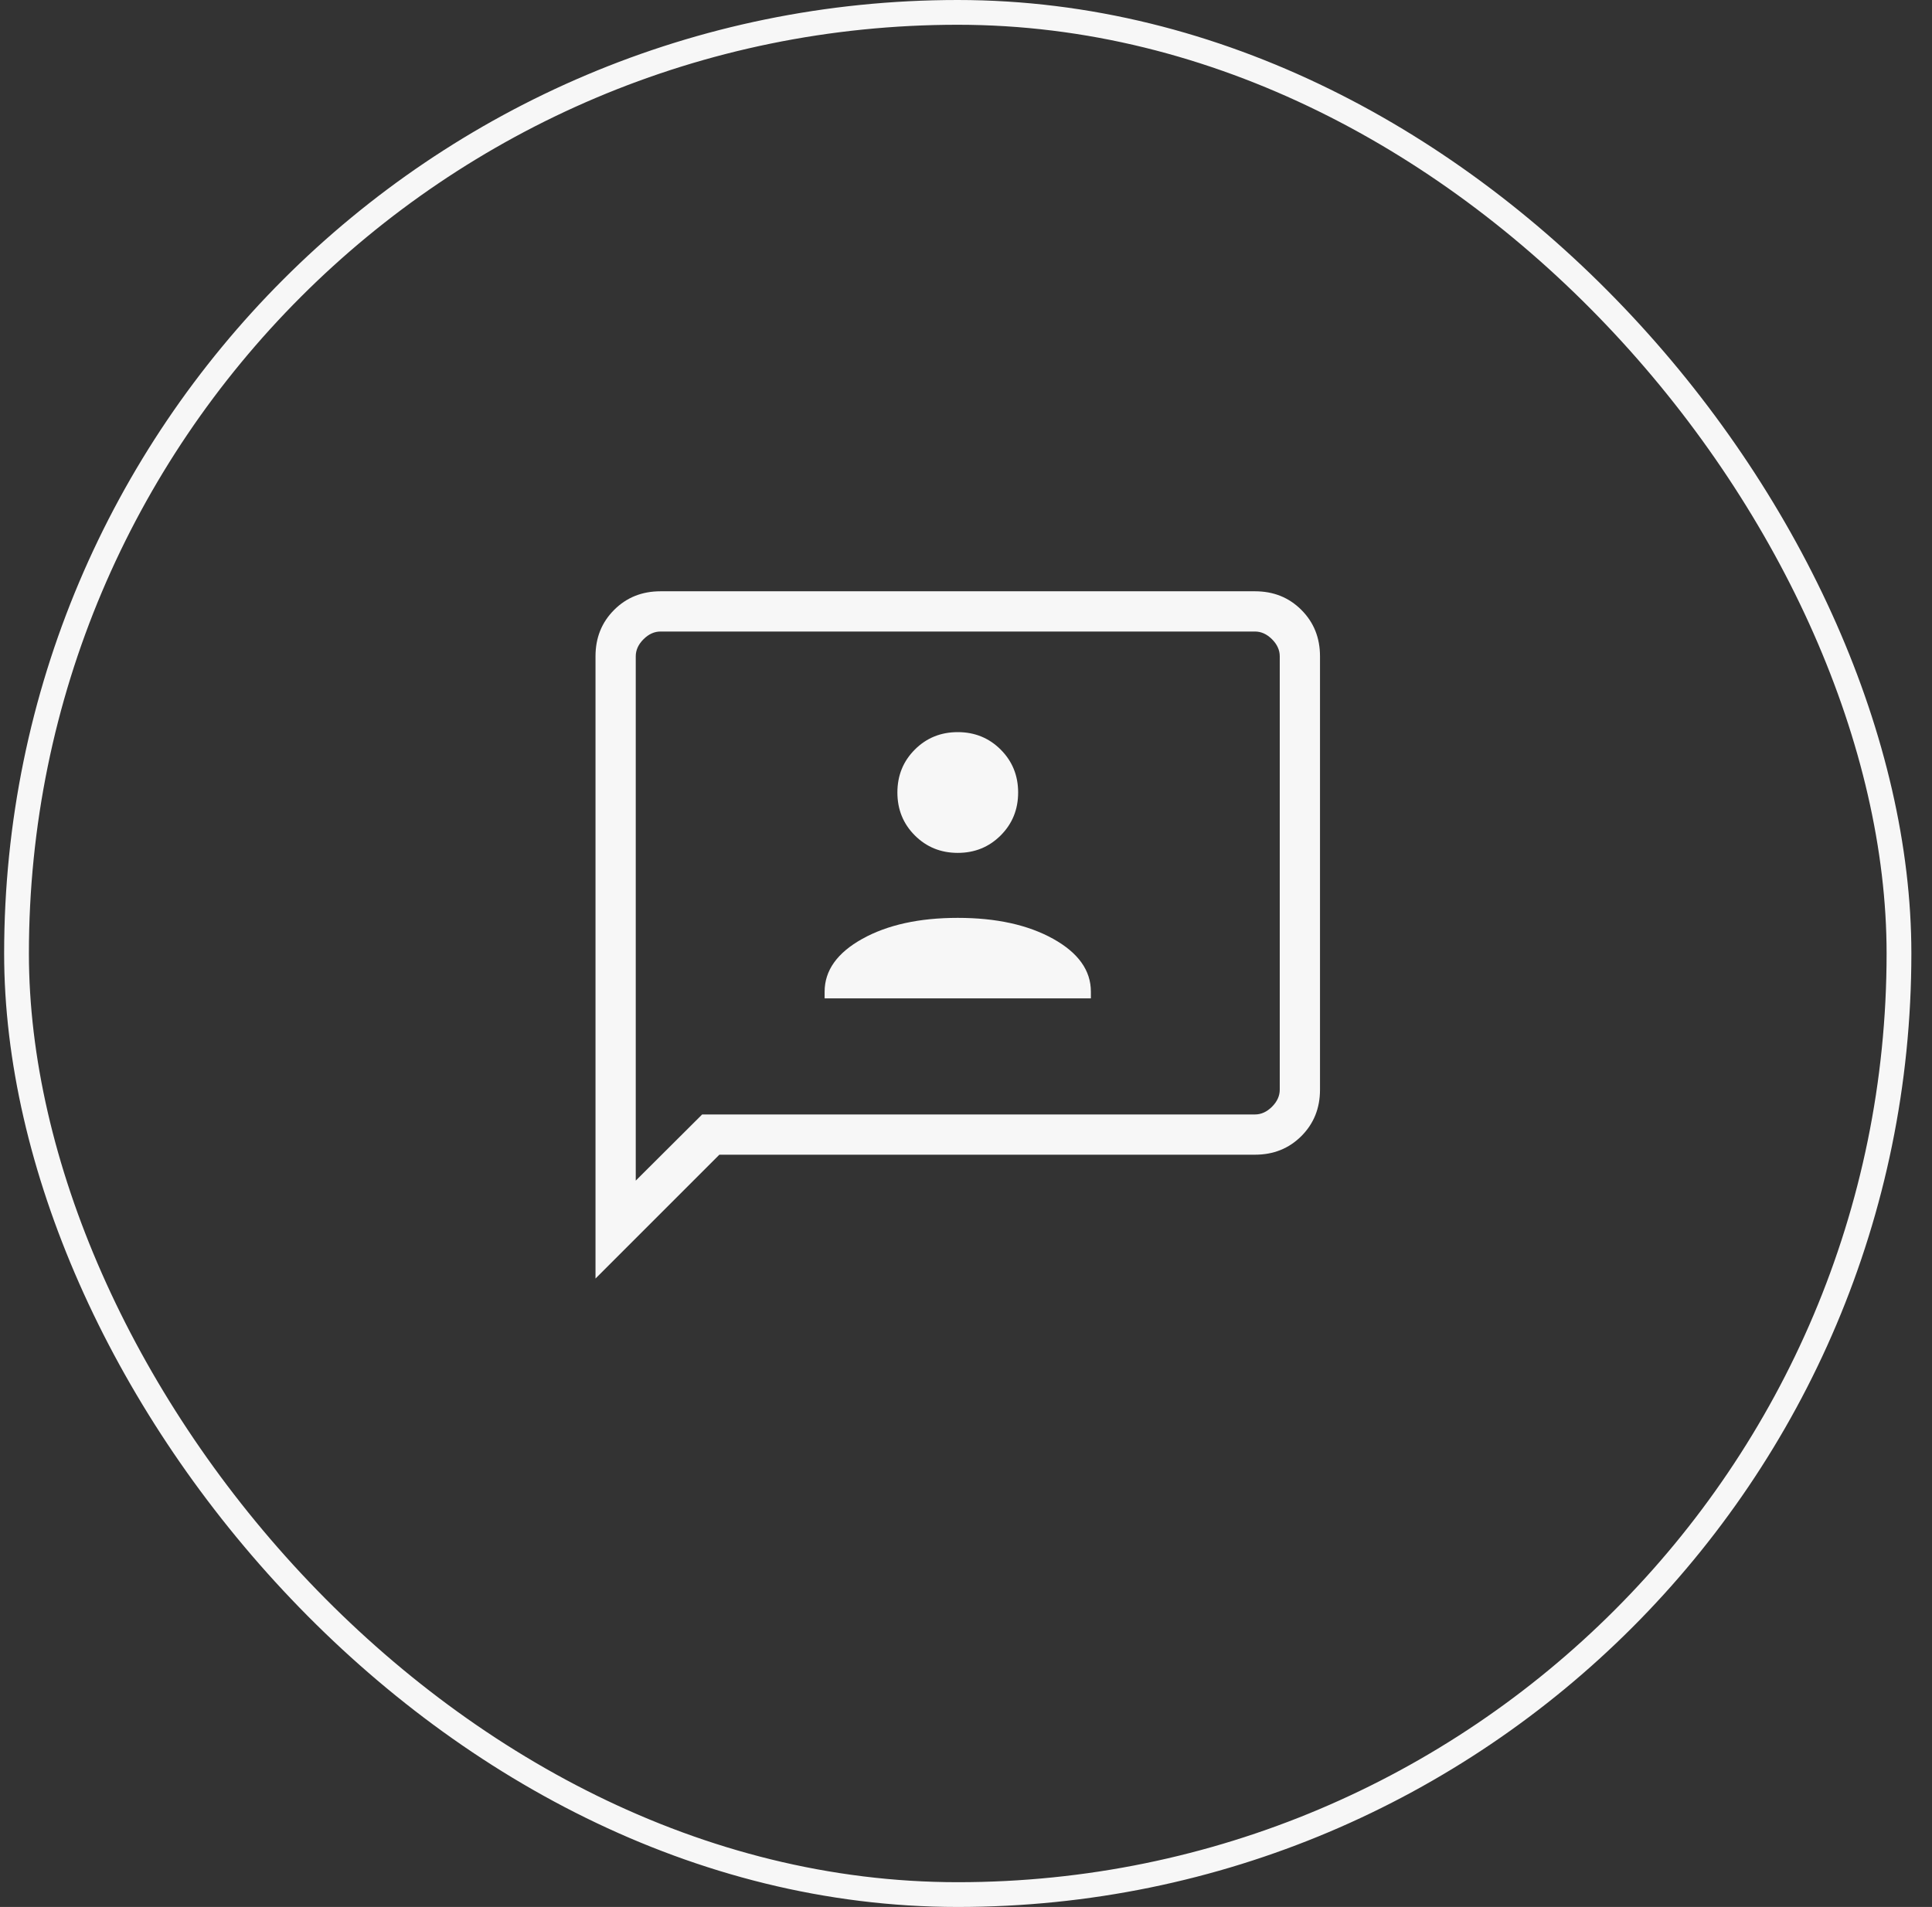 <svg xmlns="http://www.w3.org/2000/svg" width="78" height="77" viewBox="0 0 78 77" fill="none"><rect x="0" y="0" width="78" height="77" fill="#333333" stroke="none"/><rect x="0.667" y="0.5" width="76" height="76" rx="38" stroke="#F7F7F7"></rect><mask id="mask0_1224_503" style="mask-type:alpha" maskUnits="userSpaceOnUse" x="19" y="19" width="40" height="39"><rect x="19.167" y="19" width="39" height="39" fill="#D9D9D9"></rect></mask><g mask="url(#mask0_1224_503)"><path d="M33.292 40.312H44.042V40.044C44.042 39.185 43.535 38.474 42.52 37.909C41.505 37.345 40.221 37.062 38.667 37.062C37.113 37.062 35.828 37.345 34.814 37.909C33.799 38.474 33.292 39.185 33.292 40.044V40.312ZM38.667 34.438C39.352 34.438 39.93 34.203 40.4 33.733C40.87 33.263 41.105 32.685 41.105 32C41.105 31.315 40.87 30.737 40.4 30.267C39.93 29.797 39.352 29.562 38.667 29.562C37.982 29.562 37.404 29.797 36.934 30.267C36.464 30.737 36.23 31.315 36.23 32C36.23 32.685 36.464 33.263 36.934 33.733C37.404 34.203 37.982 34.438 38.667 34.438ZM24.042 51.625V26.5C24.042 25.752 24.293 25.128 24.794 24.627C25.295 24.125 25.919 23.875 26.667 23.875H50.667C51.415 23.875 52.039 24.125 52.54 24.627C53.041 25.128 53.292 25.752 53.292 26.5V44C53.292 44.748 53.041 45.372 52.54 45.873C52.039 46.374 51.415 46.625 50.667 46.625H29.042L24.042 51.625ZM28.348 45H50.667C50.917 45 51.146 44.896 51.355 44.688C51.563 44.479 51.667 44.25 51.667 44V26.5C51.667 26.25 51.563 26.021 51.355 25.812C51.146 25.604 50.917 25.5 50.667 25.5H26.667C26.417 25.5 26.188 25.604 25.98 25.812C25.771 26.021 25.667 26.25 25.667 26.5V47.672L28.348 45Z" fill="#F7F7F7"></path></g></svg>